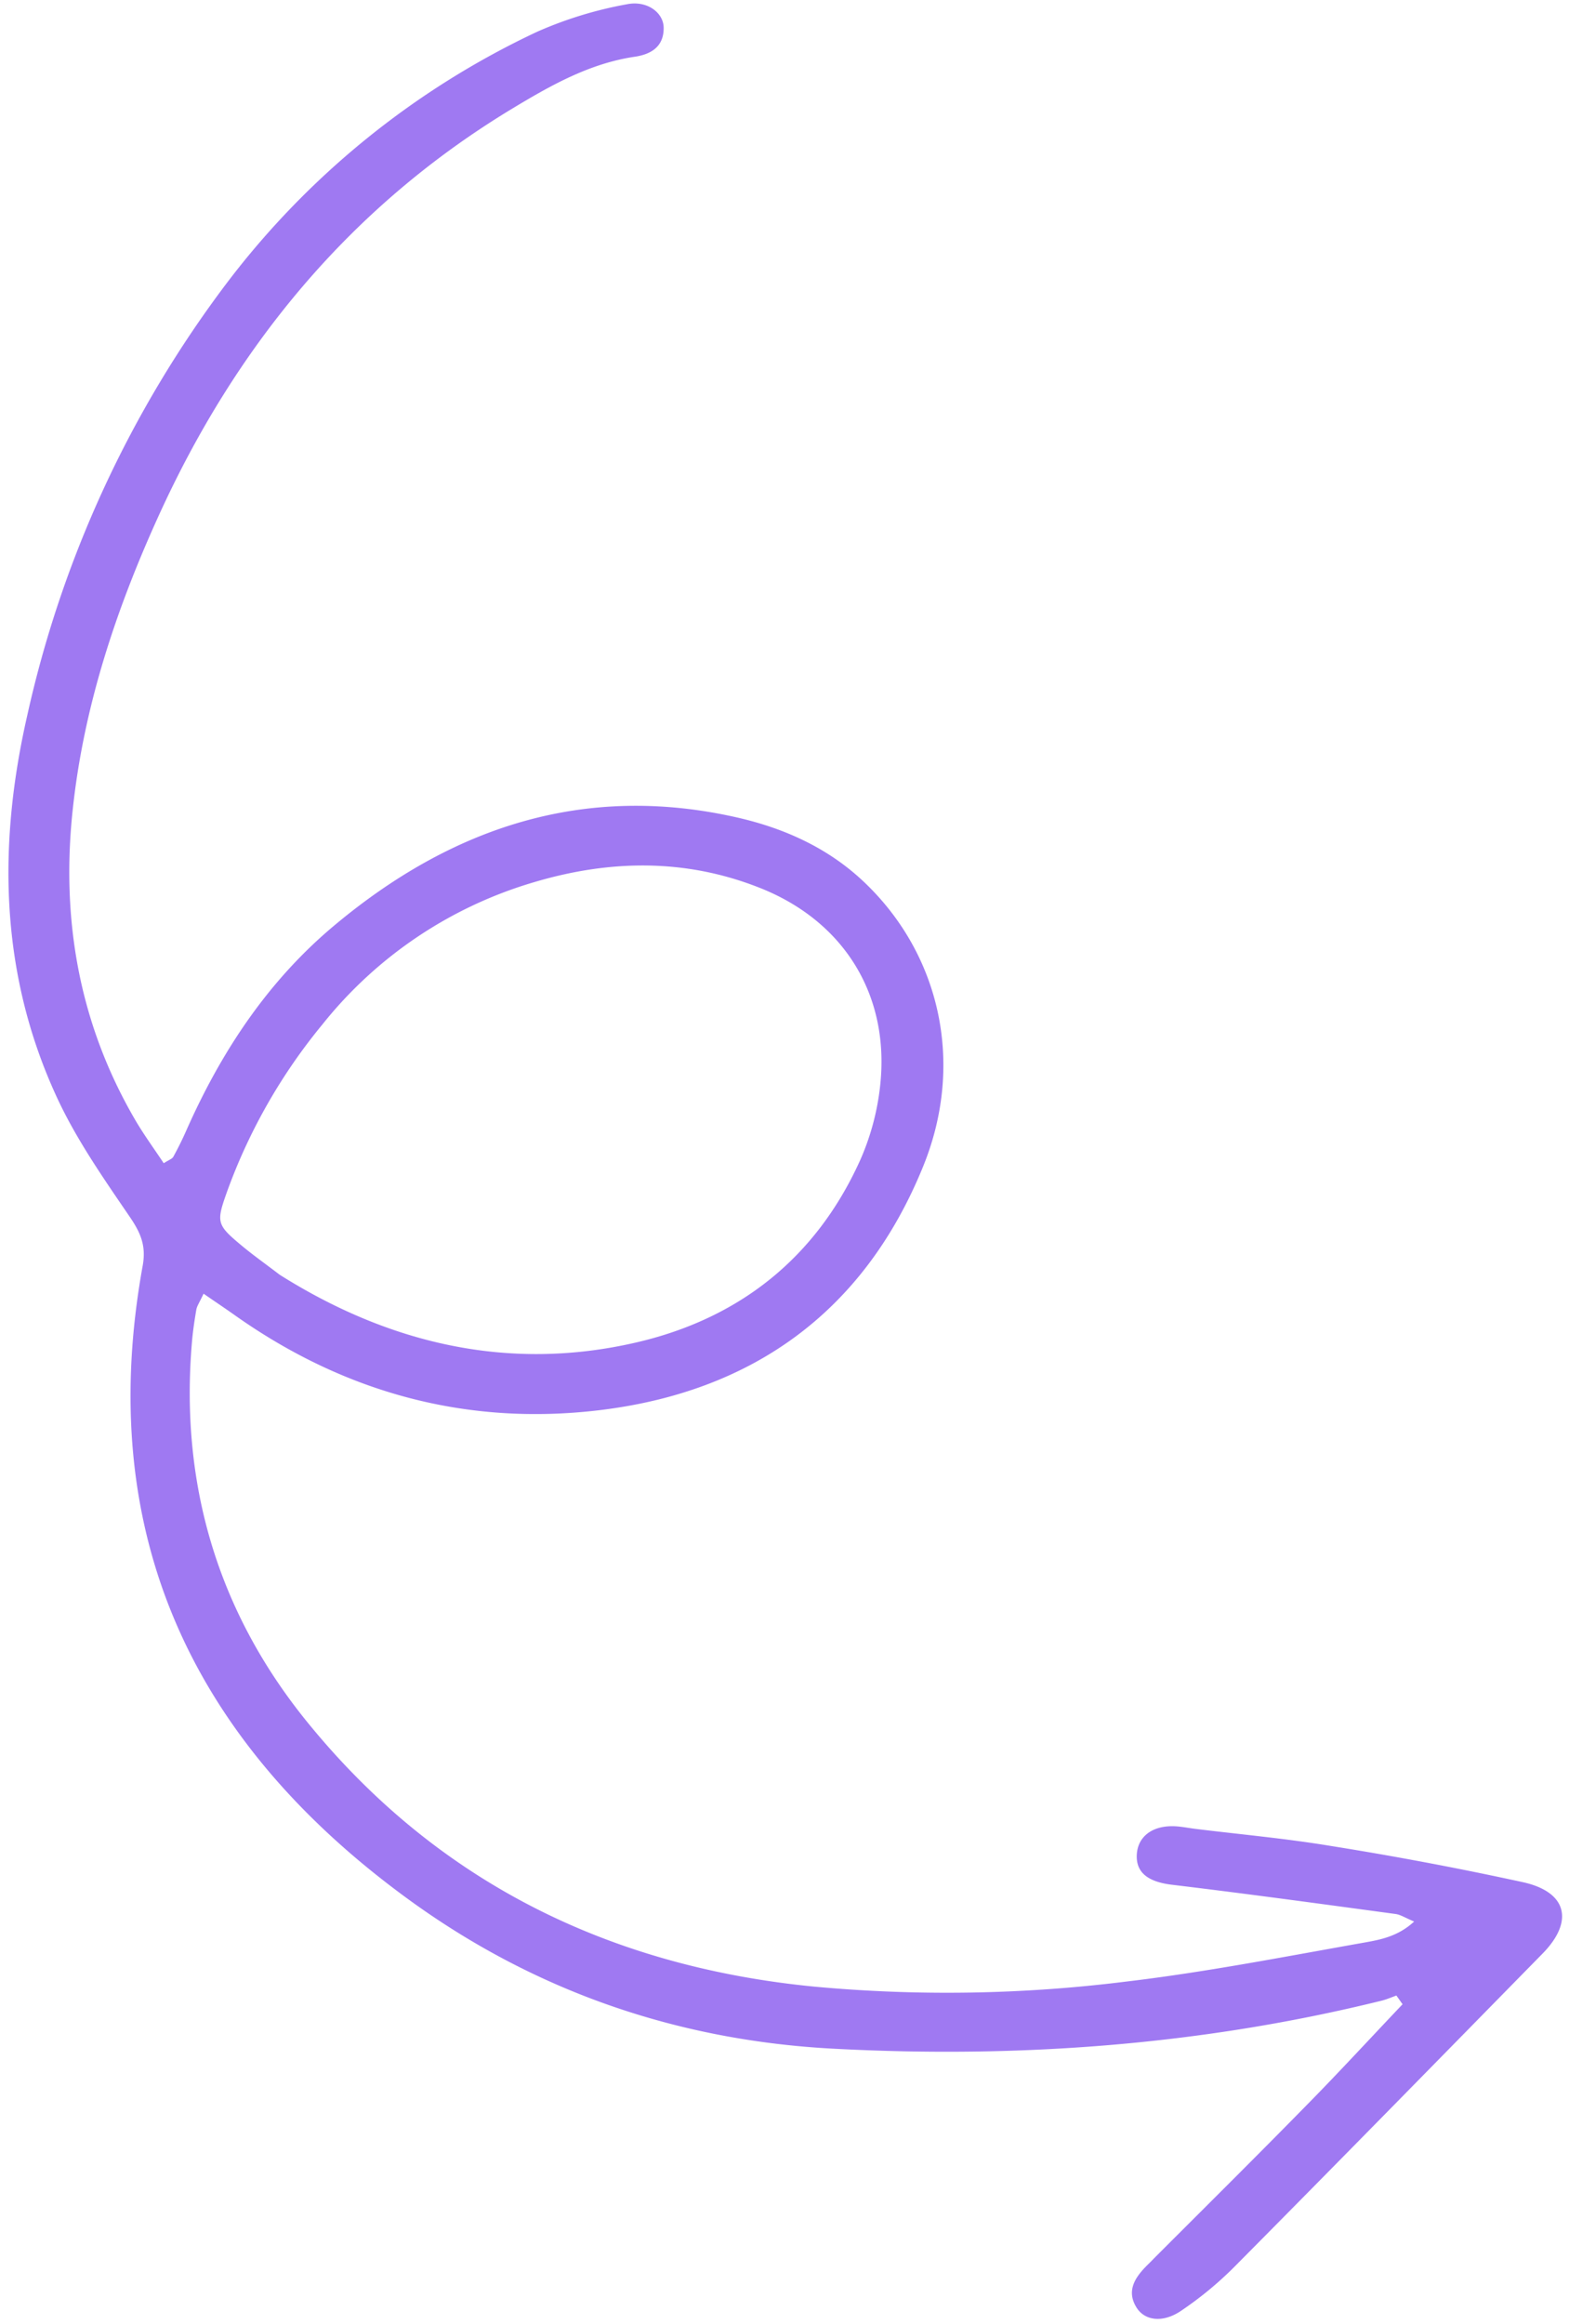 <svg xmlns="http://www.w3.org/2000/svg" fill="none" viewBox="0 0 154 228"><path fill="#9F79F2" d="M27.45 125.05c-1.47-1.12-2.57-1.9-3.6-2.75-2.62-2.17-2.65-2.35-1.55-5.44a55.4 55.4 0 0 1 9.35-16.37 41.53 41.53 0 0 1 20.74-13.94c7.41-2.21 14.84-2.35 22.14.53 8.3 3.26 12.83 10.54 11.86 19.41a24.6 24.6 0 0 1-1.97 7.34c-4.33 9.57-11.86 15.53-22 17.87-12.74 2.94-24.48-.04-34.97-6.65Zm110.22 71.56c-3.12 3.28-6.18 6.61-9.35 9.83-4.99 5.09-10.05 10.1-15.08 15.13-.28.3-.57.57-.85.86-1.1 1.15-1.8 2.41-.83 3.95.8 1.27 2.55 1.52 4.33.33a34.96 34.96 0 0 0 5.28-4.35c10.12-10.2 20.18-20.47 30.25-30.73 3.07-3.14 2.41-6.01-1.9-6.98a341.02 341.02 0 0 0-18.99-3.58c-4.37-.72-8.8-1.12-13.2-1.66-.8-.1-1.6-.28-2.4-.26-1.99.04-3.25 1.12-3.35 2.76-.11 1.81 1.14 2.7 3.43 2.98 7.33.88 14.64 1.88 21.96 2.87.48.06.94.37 1.83.74-1.58 1.46-3.3 1.78-4.87 2.06-7.8 1.38-15.6 2.91-23.47 3.84a141.66 141.66 0 0 1-30.6.48c-20.03-1.97-36.93-10.22-49.72-25.97-8.77-10.8-12.49-23.33-11.3-37.25.09-1.07.25-2.13.43-3.19.07-.37.31-.7.71-1.56 1.16.8 2.21 1.5 3.25 2.24 10.68 7.5 22.59 10.72 35.5 9.2 15.09-1.78 26.06-9.66 31.86-23.88 4.18-10.22 1.65-21.06-6-28.15-3.45-3.19-7.63-5.06-12.13-6.1-15.08-3.46-28.16.93-39.71 10.62-6.5 5.45-11.08 12.4-14.49 20.12-.38.86-.8 1.7-1.25 2.52-.11.2-.42.3-.94.63-.95-1.43-1.97-2.82-2.83-4.3-5.47-9.4-7.25-19.59-6.11-30.31 1.07-10.13 4.24-19.67 8.44-28.9 7.6-16.69 18.8-30.3 34.6-39.88 3.81-2.3 7.66-4.5 12.17-5.16 1.63-.25 2.82-1.03 2.8-2.84-.01-1.46-1.61-2.71-3.62-2.3a38.9 38.9 0 0 0-8.81 2.7 81.84 81.84 0 0 0-30.43 24.62A109.76 109.76 0 0 0 2.66 70.25C-.22 82.9 0 95.41 5.46 107.38c1.92 4.24 4.65 8.14 7.29 12.01 1.06 1.56 1.6 2.81 1.26 4.75-4.76 26.24 4.82 46.62 25.88 62.04 12.45 9.12 26.56 14 42 14.8 18.1.95 36.01-.35 53.65-4.7.52-.12 1.01-.34 1.52-.52l.6.85Z"/></svg>